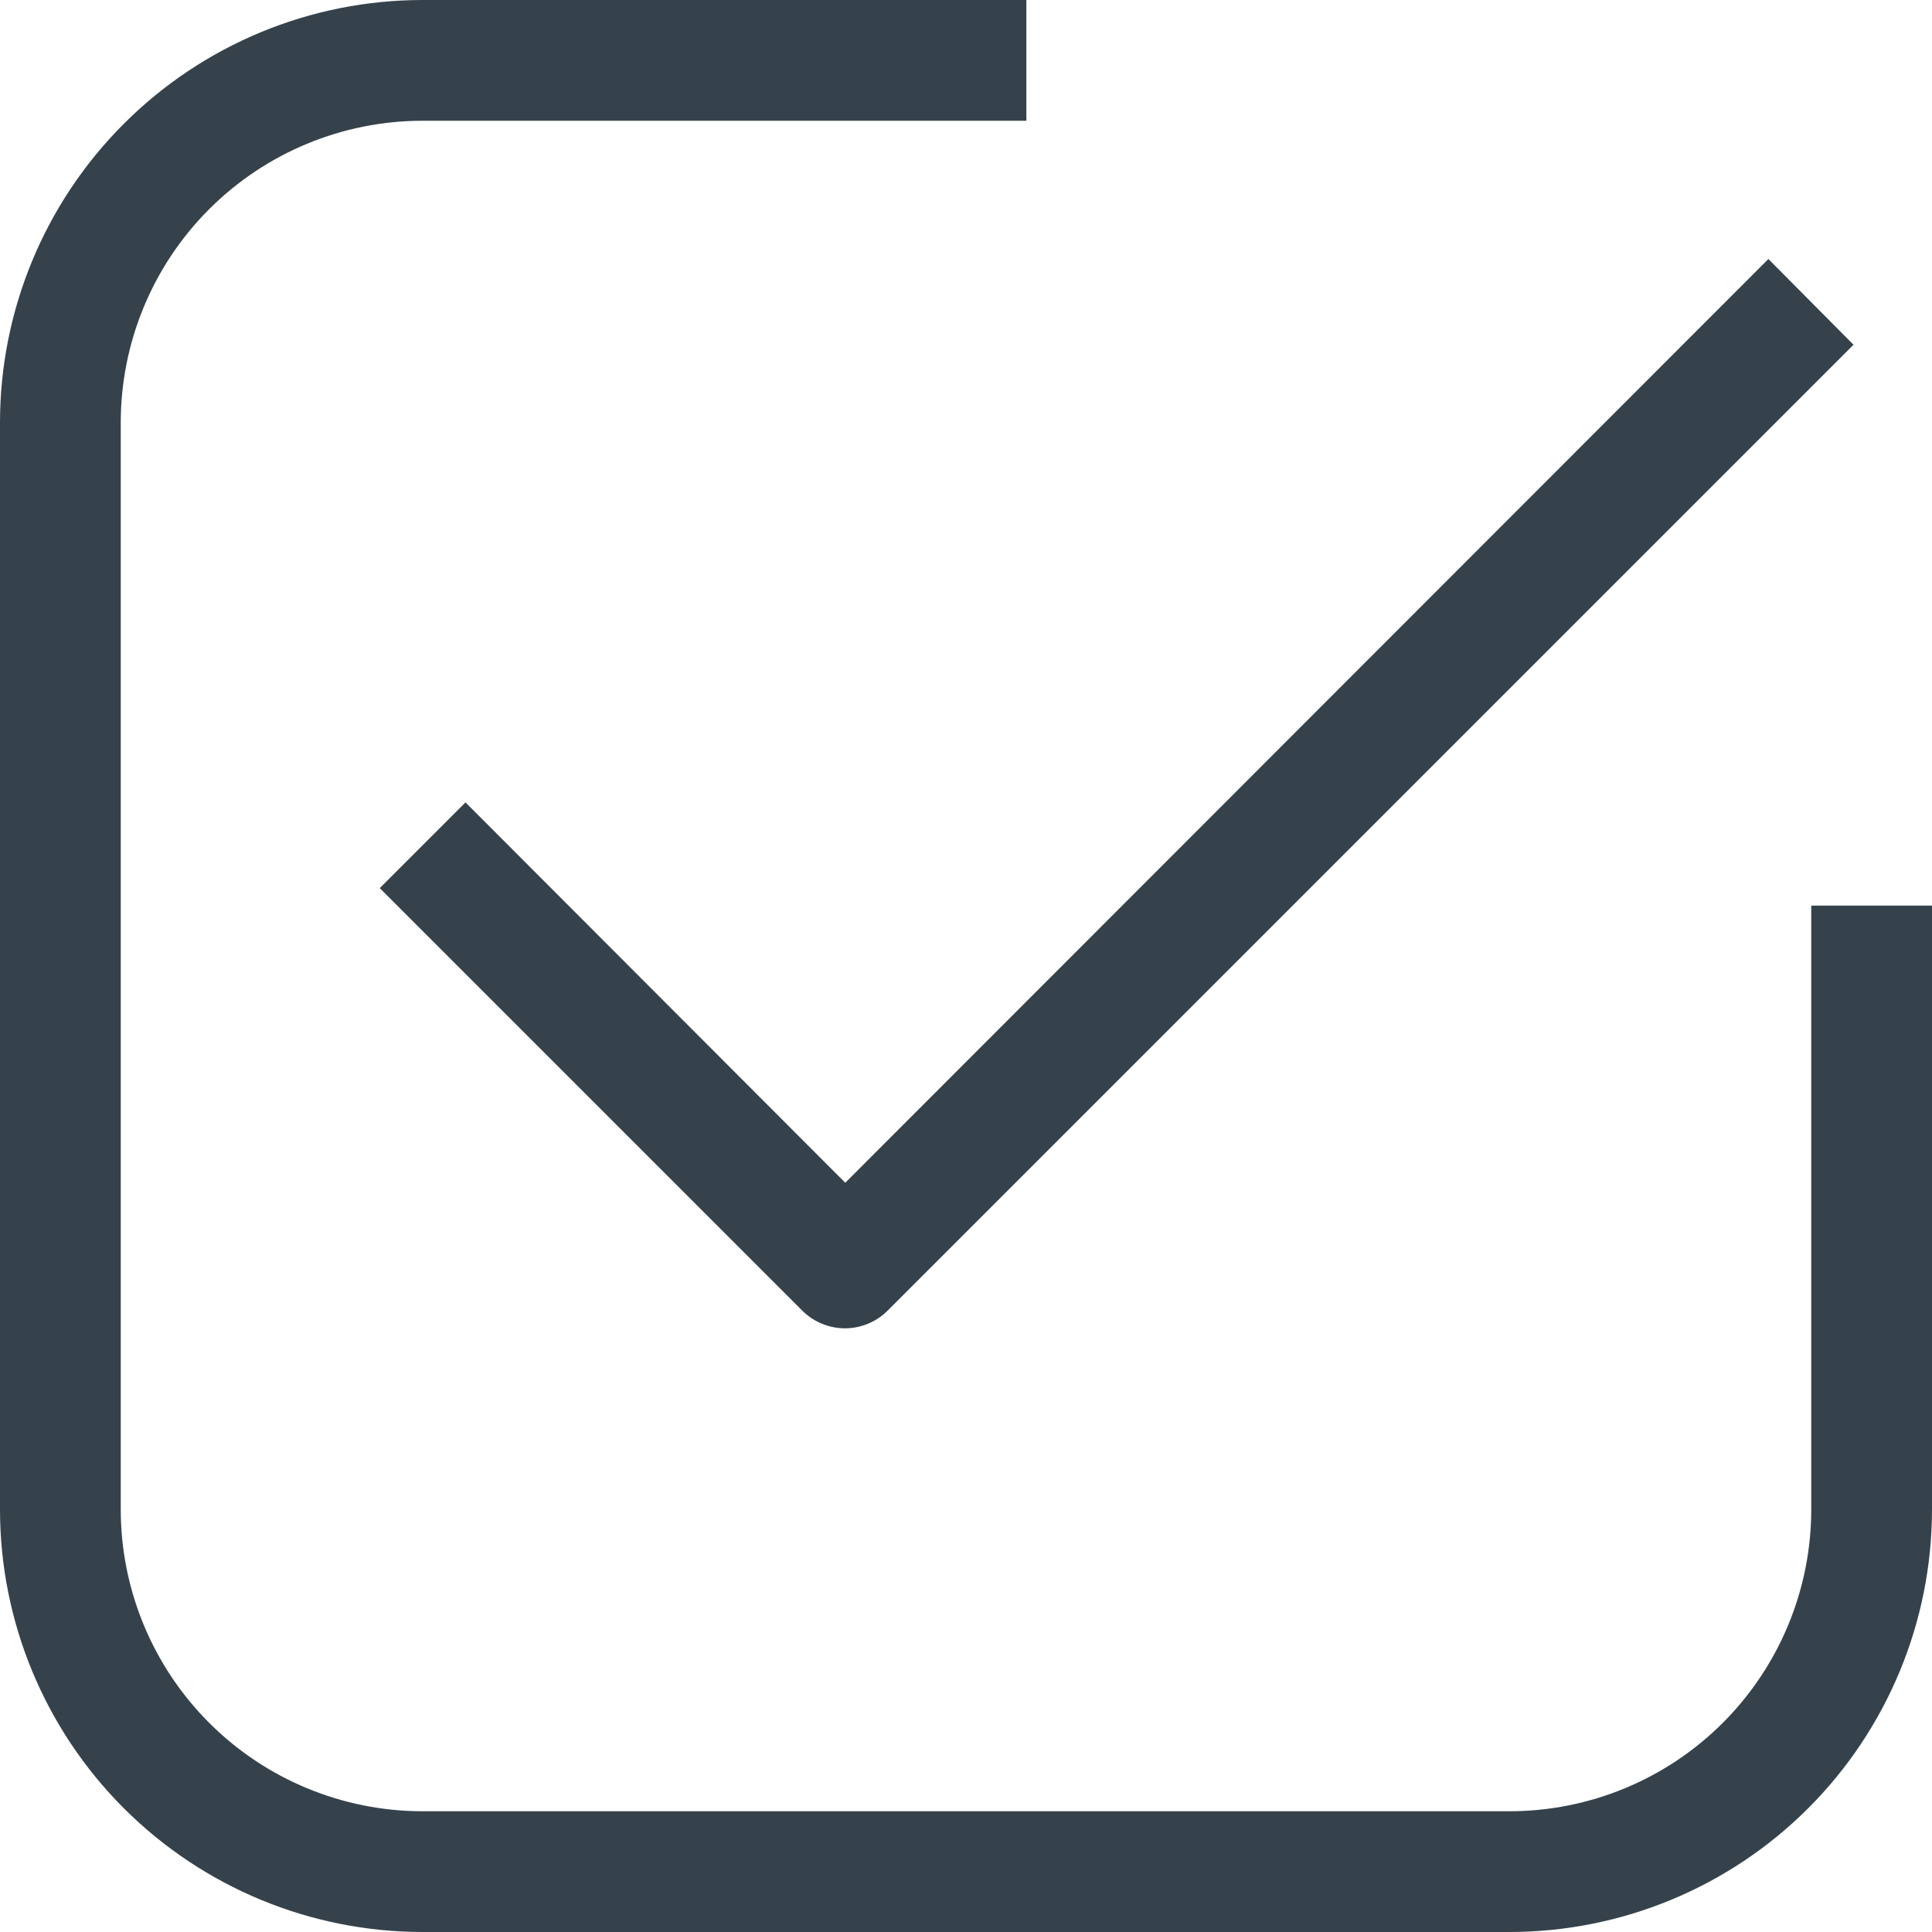 <?xml version="1.0" encoding="UTF-8"?> <svg xmlns="http://www.w3.org/2000/svg" width="64" height="64" viewBox="0 0 64 64" fill="none"><g clip-path="url(#clip0_201_198)"><path d="M60 30V50C60 52.652 58.946 55.196 57.071 57.071C55.196 58.946 52.652 60 50 60H14C11.348 60 8.804 58.946 6.929 57.071C5.054 55.196 4 52.652 4 50V14C4 11.348 5.054 8.804 6.929 6.929C8.804 5.054 11.348 4 14 4H34V0H14C10.287 0 6.726 1.475 4.101 4.101C1.475 6.726 0 10.287 0 14L0 50C0 53.713 1.475 57.274 4.101 59.9C6.726 62.525 10.287 64 14 64H50C53.713 64 57.274 62.525 59.9 59.9C62.525 57.274 64 53.713 64 50V30H60Z" fill="#36424B"></path><path d="M15.42 26.58L12.58 29.42L26.58 43.42C26.955 43.792 27.462 44.002 27.99 44.002C28.518 44.002 29.025 43.792 29.4 43.42L61.4 11.42L58.58 8.58L28 39.18L15.42 26.58Z" fill="#36424B"></path></g><defs><clipPath id="clip0_201_198"><rect width="64" height="64" fill="white"></rect></clipPath></defs></svg> 